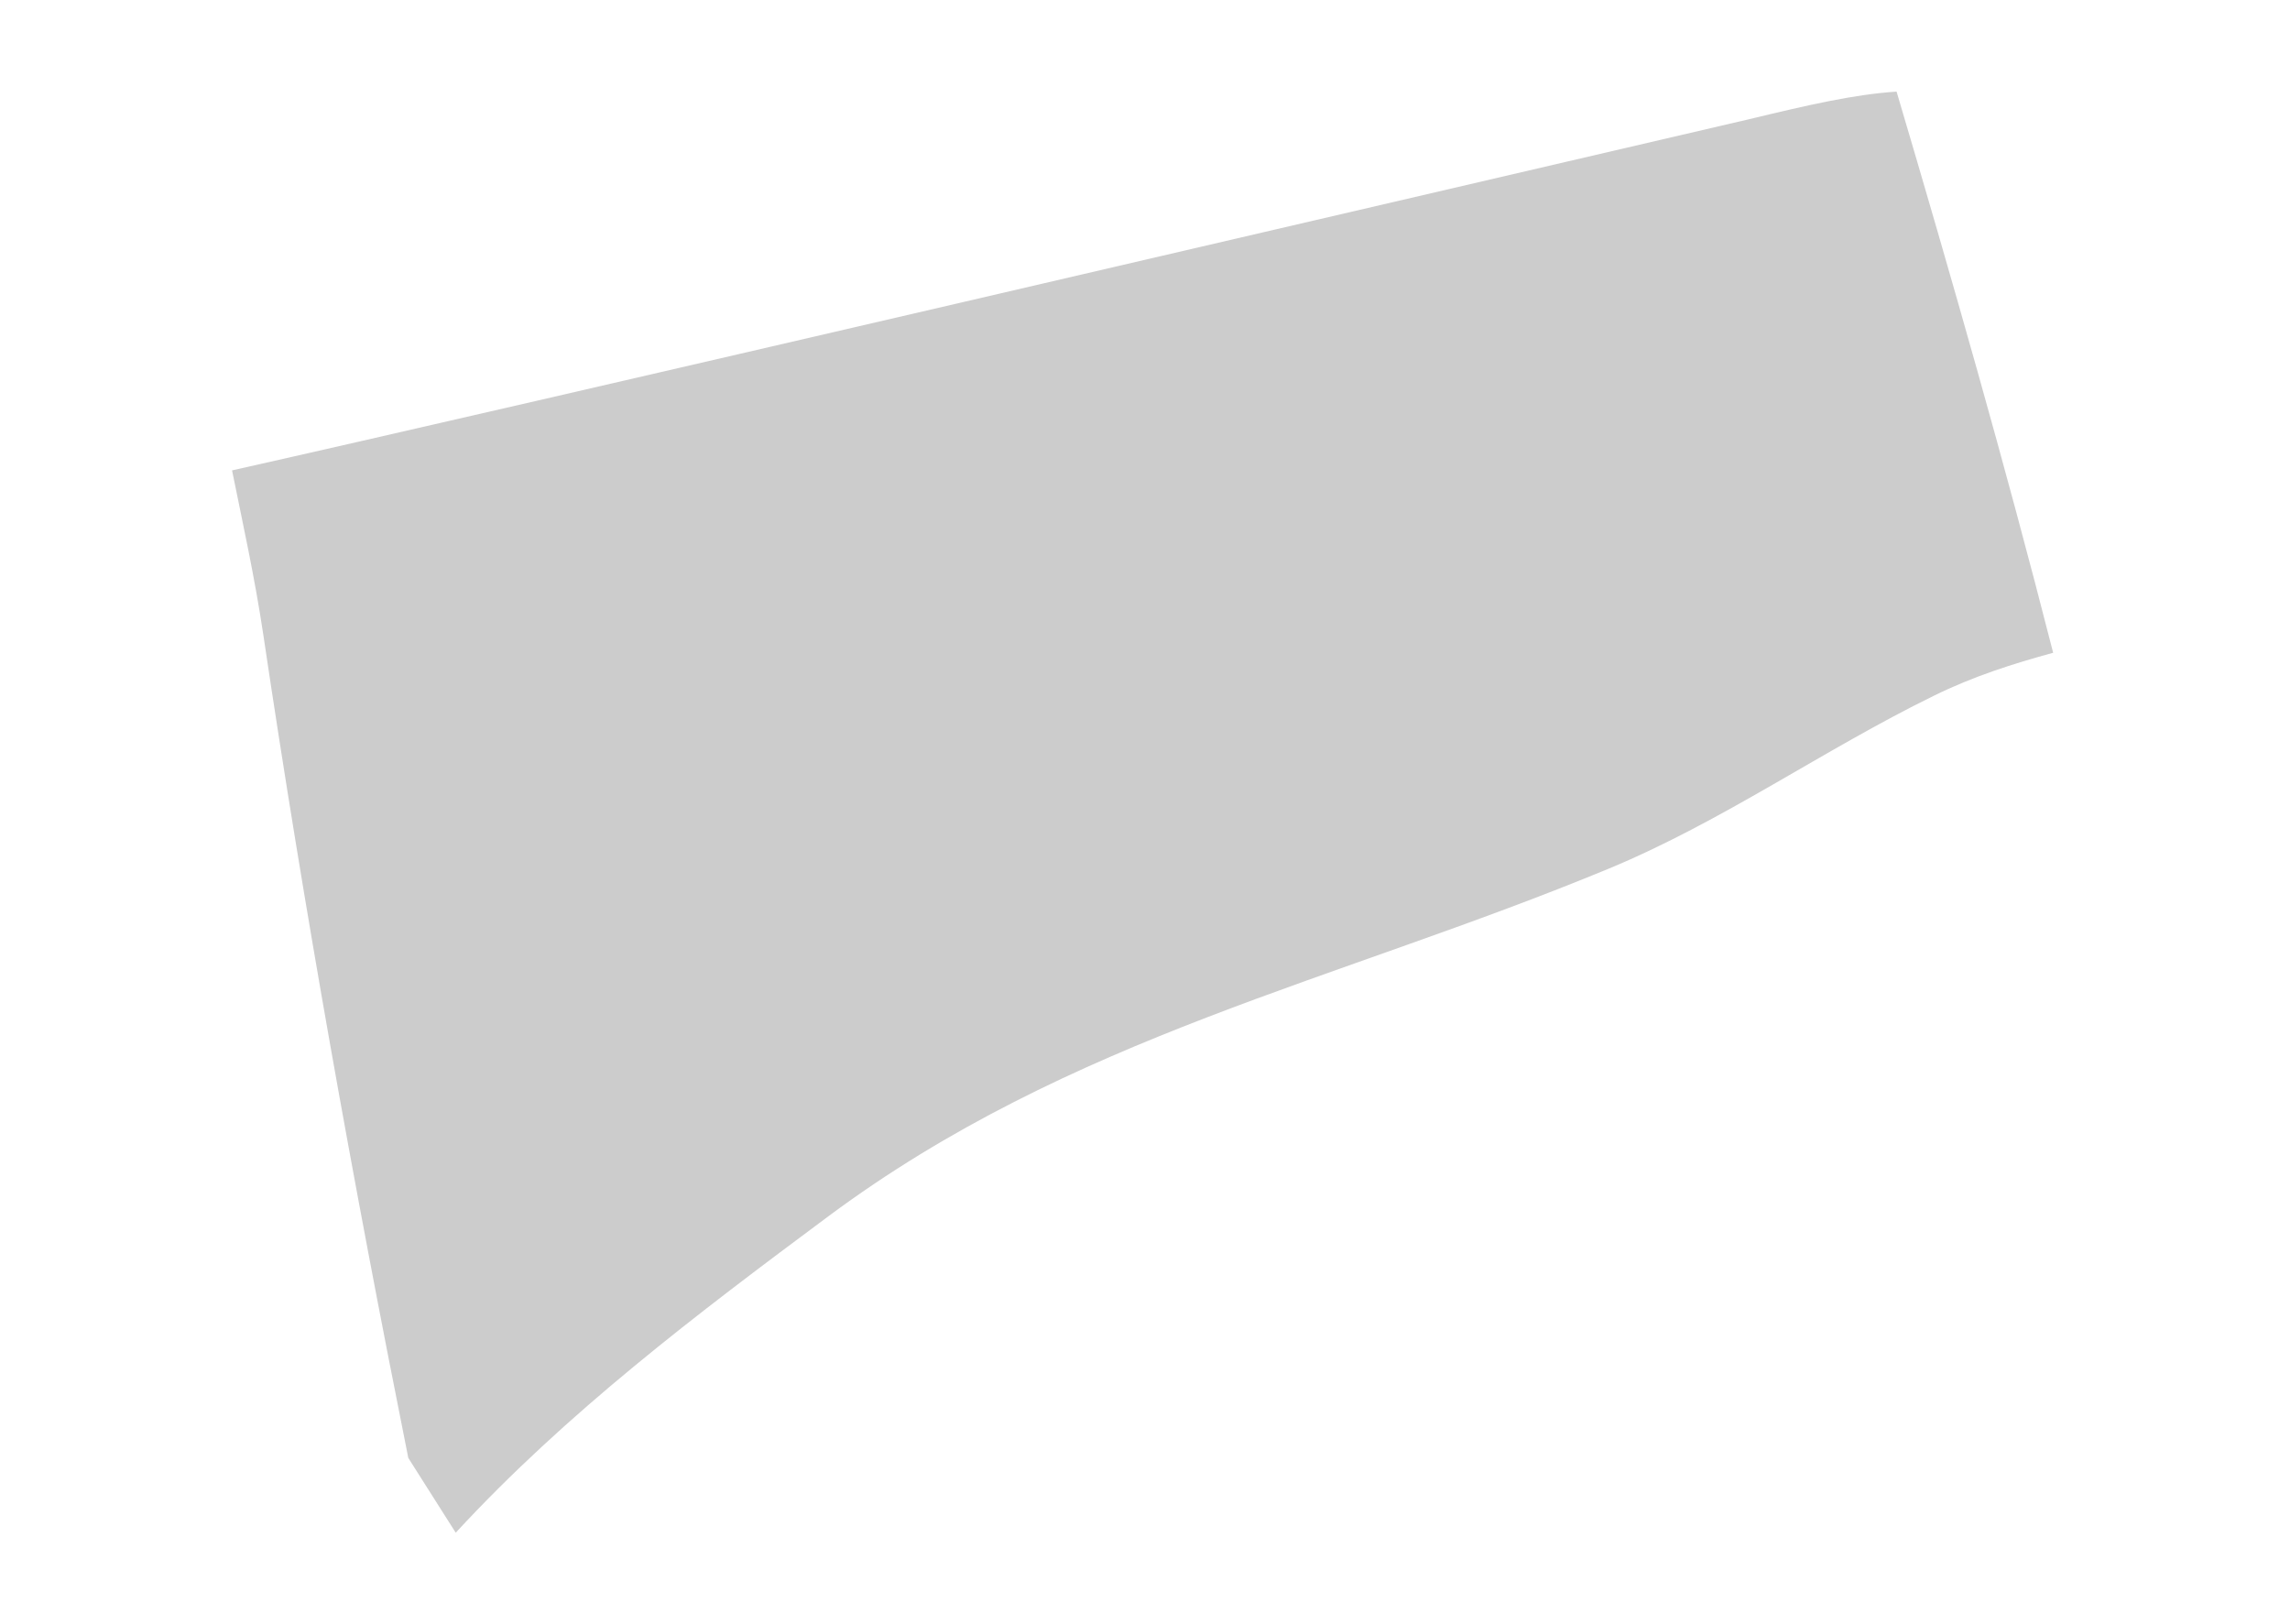 <?xml version="1.0" encoding="UTF-8"?>
<svg width="375px" height="266px" viewBox="0 0 375 266" version="1.1" xmlns="http://www.w3.org/2000/svg" xmlns:xlink="http://www.w3.org/1999/xlink">
    <!-- Generator: Sketch 53.2 (72643) - https://sketchapp.com -->
    <title>map/Connecticut</title>
    <desc>Created with Sketch.</desc>
    <g id="map/Connecticut" stroke="none" stroke-width="1" fill="none" fill-rule="evenodd">
        <path d="M66.86,238.754 L74.627,251 C92.744,231.355 114.237,215.106 135.644,199.187 C175.327,169.698 218.766,160.748 263.494,142.231 C282.091,134.513 298.621,122.776 316.658,113.946 C323.172,110.744 329.679,108.68 336.215,106.9 C328.398,76.243 319.635,45.603 310.573,15 C303.527,15.484 296.372,17.129 286.349,19.541 C225.681,33.652 84.249,66.664 38,77.032 C39.791,85.876 41.719,94.585 43.117,103.938 C49.814,149.077 57.879,193.896 66.86,238.754" id="Fill-400" fill="#CCCCCC"></path>
    </g>
</svg>